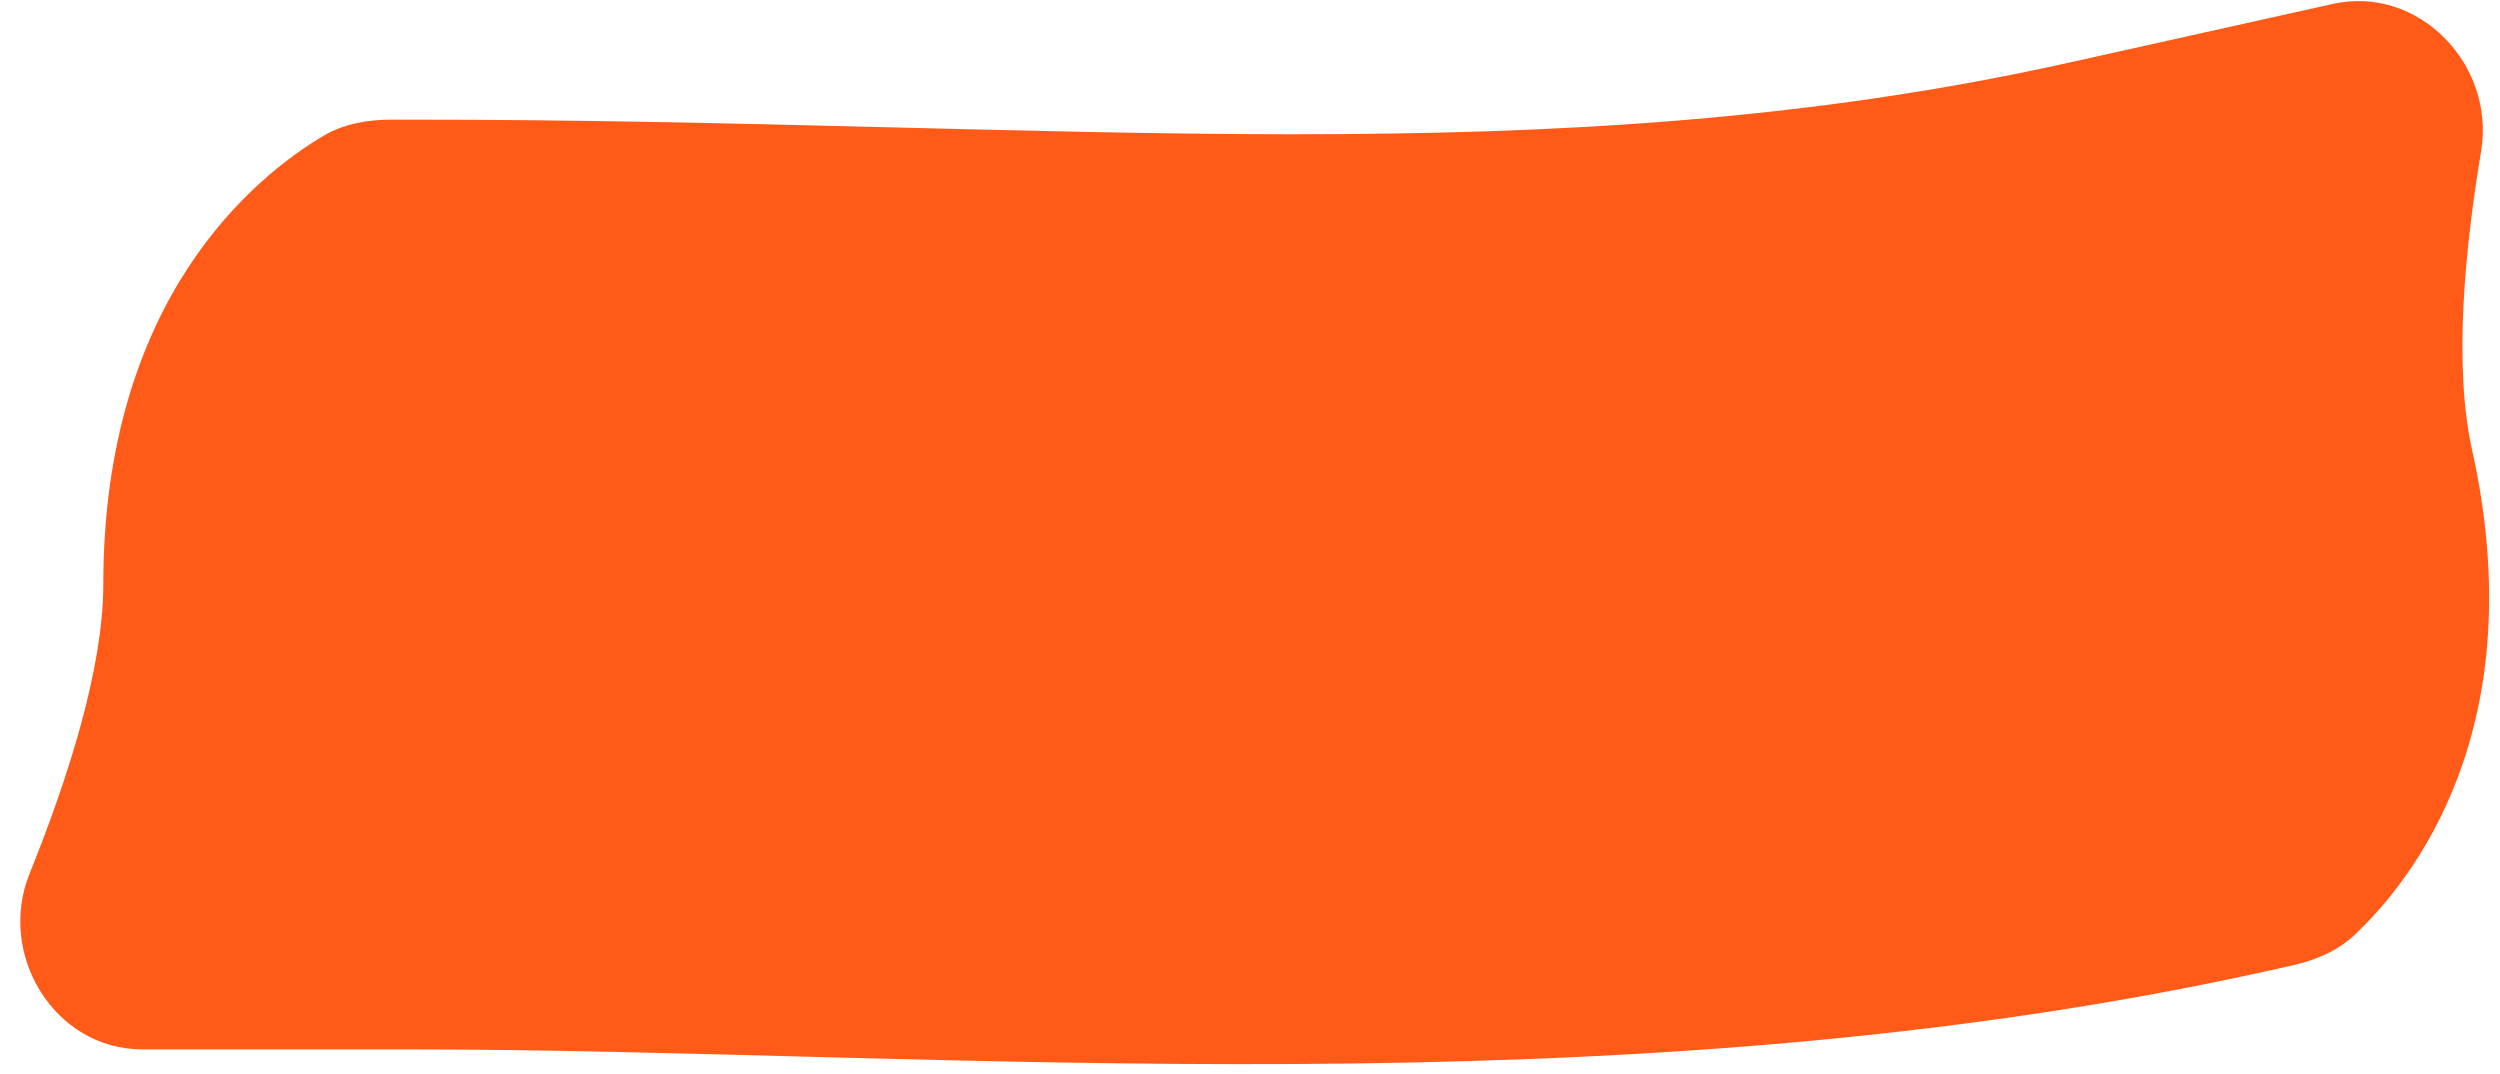 <?xml version="1.0" encoding="UTF-8"?> <svg xmlns="http://www.w3.org/2000/svg" width="121" height="52" viewBox="0 0 121 52" fill="none"> <path d="M20 50.791V5.791H18.927C17.778 5.791 16.631 5.995 15.643 6.582C12.361 8.532 5 14.448 5 28.291C5 32.395 3.247 37.792 1.436 42.271C-0.158 46.21 2.641 50.791 6.892 50.791H20ZM100.114 3.037L109.886 46.963L110.933 46.73C112.055 46.48 113.131 46.032 113.968 45.244C116.748 42.628 122.648 35.255 119.642 21.742C118.751 17.736 119.29 12.088 120.085 7.322C120.785 3.13 117.058 -0.733 112.909 0.19L100.114 3.037ZM20 50.791C45.173 50.791 78.466 53.954 109.886 46.963L100.114 3.037C75.127 8.596 51.444 5.791 20 5.791V50.791Z" fill="#FF5A18"></path> </svg> 